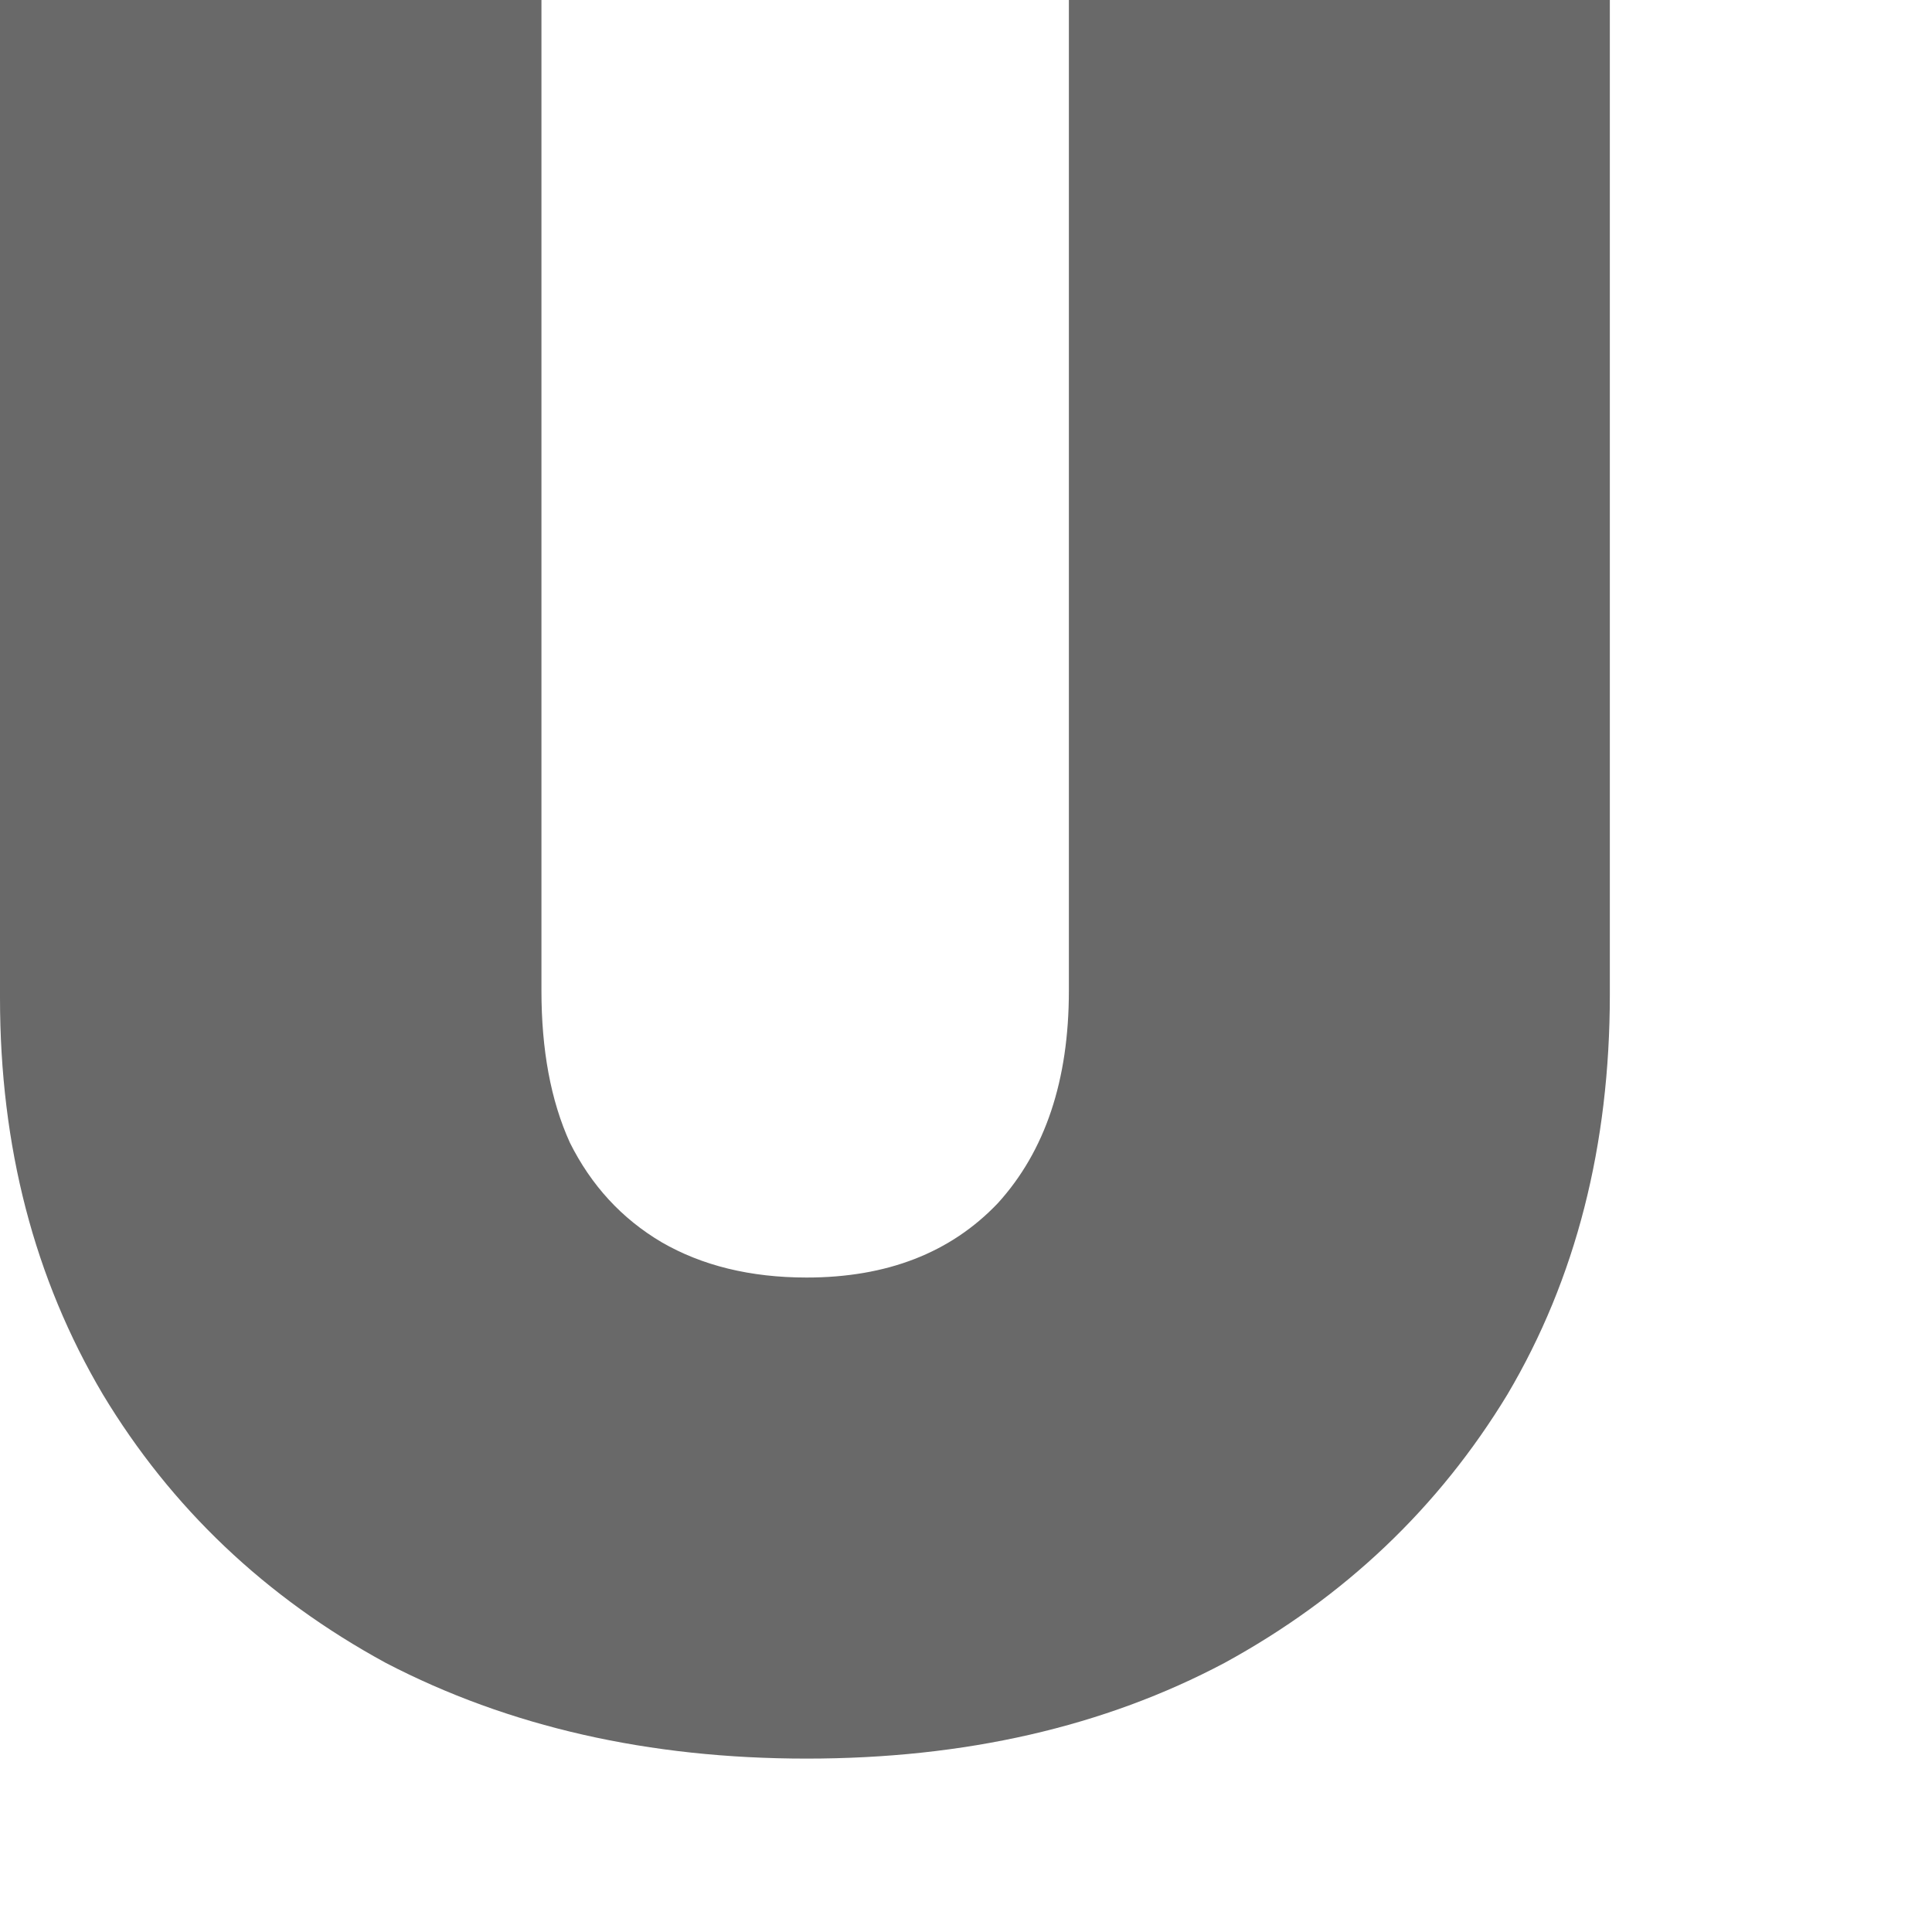 <?xml version="1.0" encoding="utf-8"?>
<svg xmlns="http://www.w3.org/2000/svg" fill="none" height="100%" overflow="visible" preserveAspectRatio="none" style="display: block;" viewBox="0 0 4 4" width="100%">
<path d="M1.67 3.641C1.343 3.641 1.053 3.575 0.799 3.443C0.549 3.307 0.354 3.121 0.213 2.887C0.071 2.647 0 2.374 0 2.066V0H1.121V2.051C1.121 2.173 1.14 2.278 1.18 2.366C1.224 2.454 1.287 2.523 1.37 2.572C1.453 2.62 1.553 2.645 1.67 2.645C1.836 2.645 1.968 2.594 2.066 2.491C2.164 2.383 2.213 2.237 2.213 2.051V0H3.333V2.059C3.333 2.371 3.263 2.647 3.121 2.887C2.979 3.121 2.784 3.307 2.535 3.443C2.286 3.575 1.998 3.641 1.67 3.641Z" fill="#696969" id="Vector"/>
</svg>